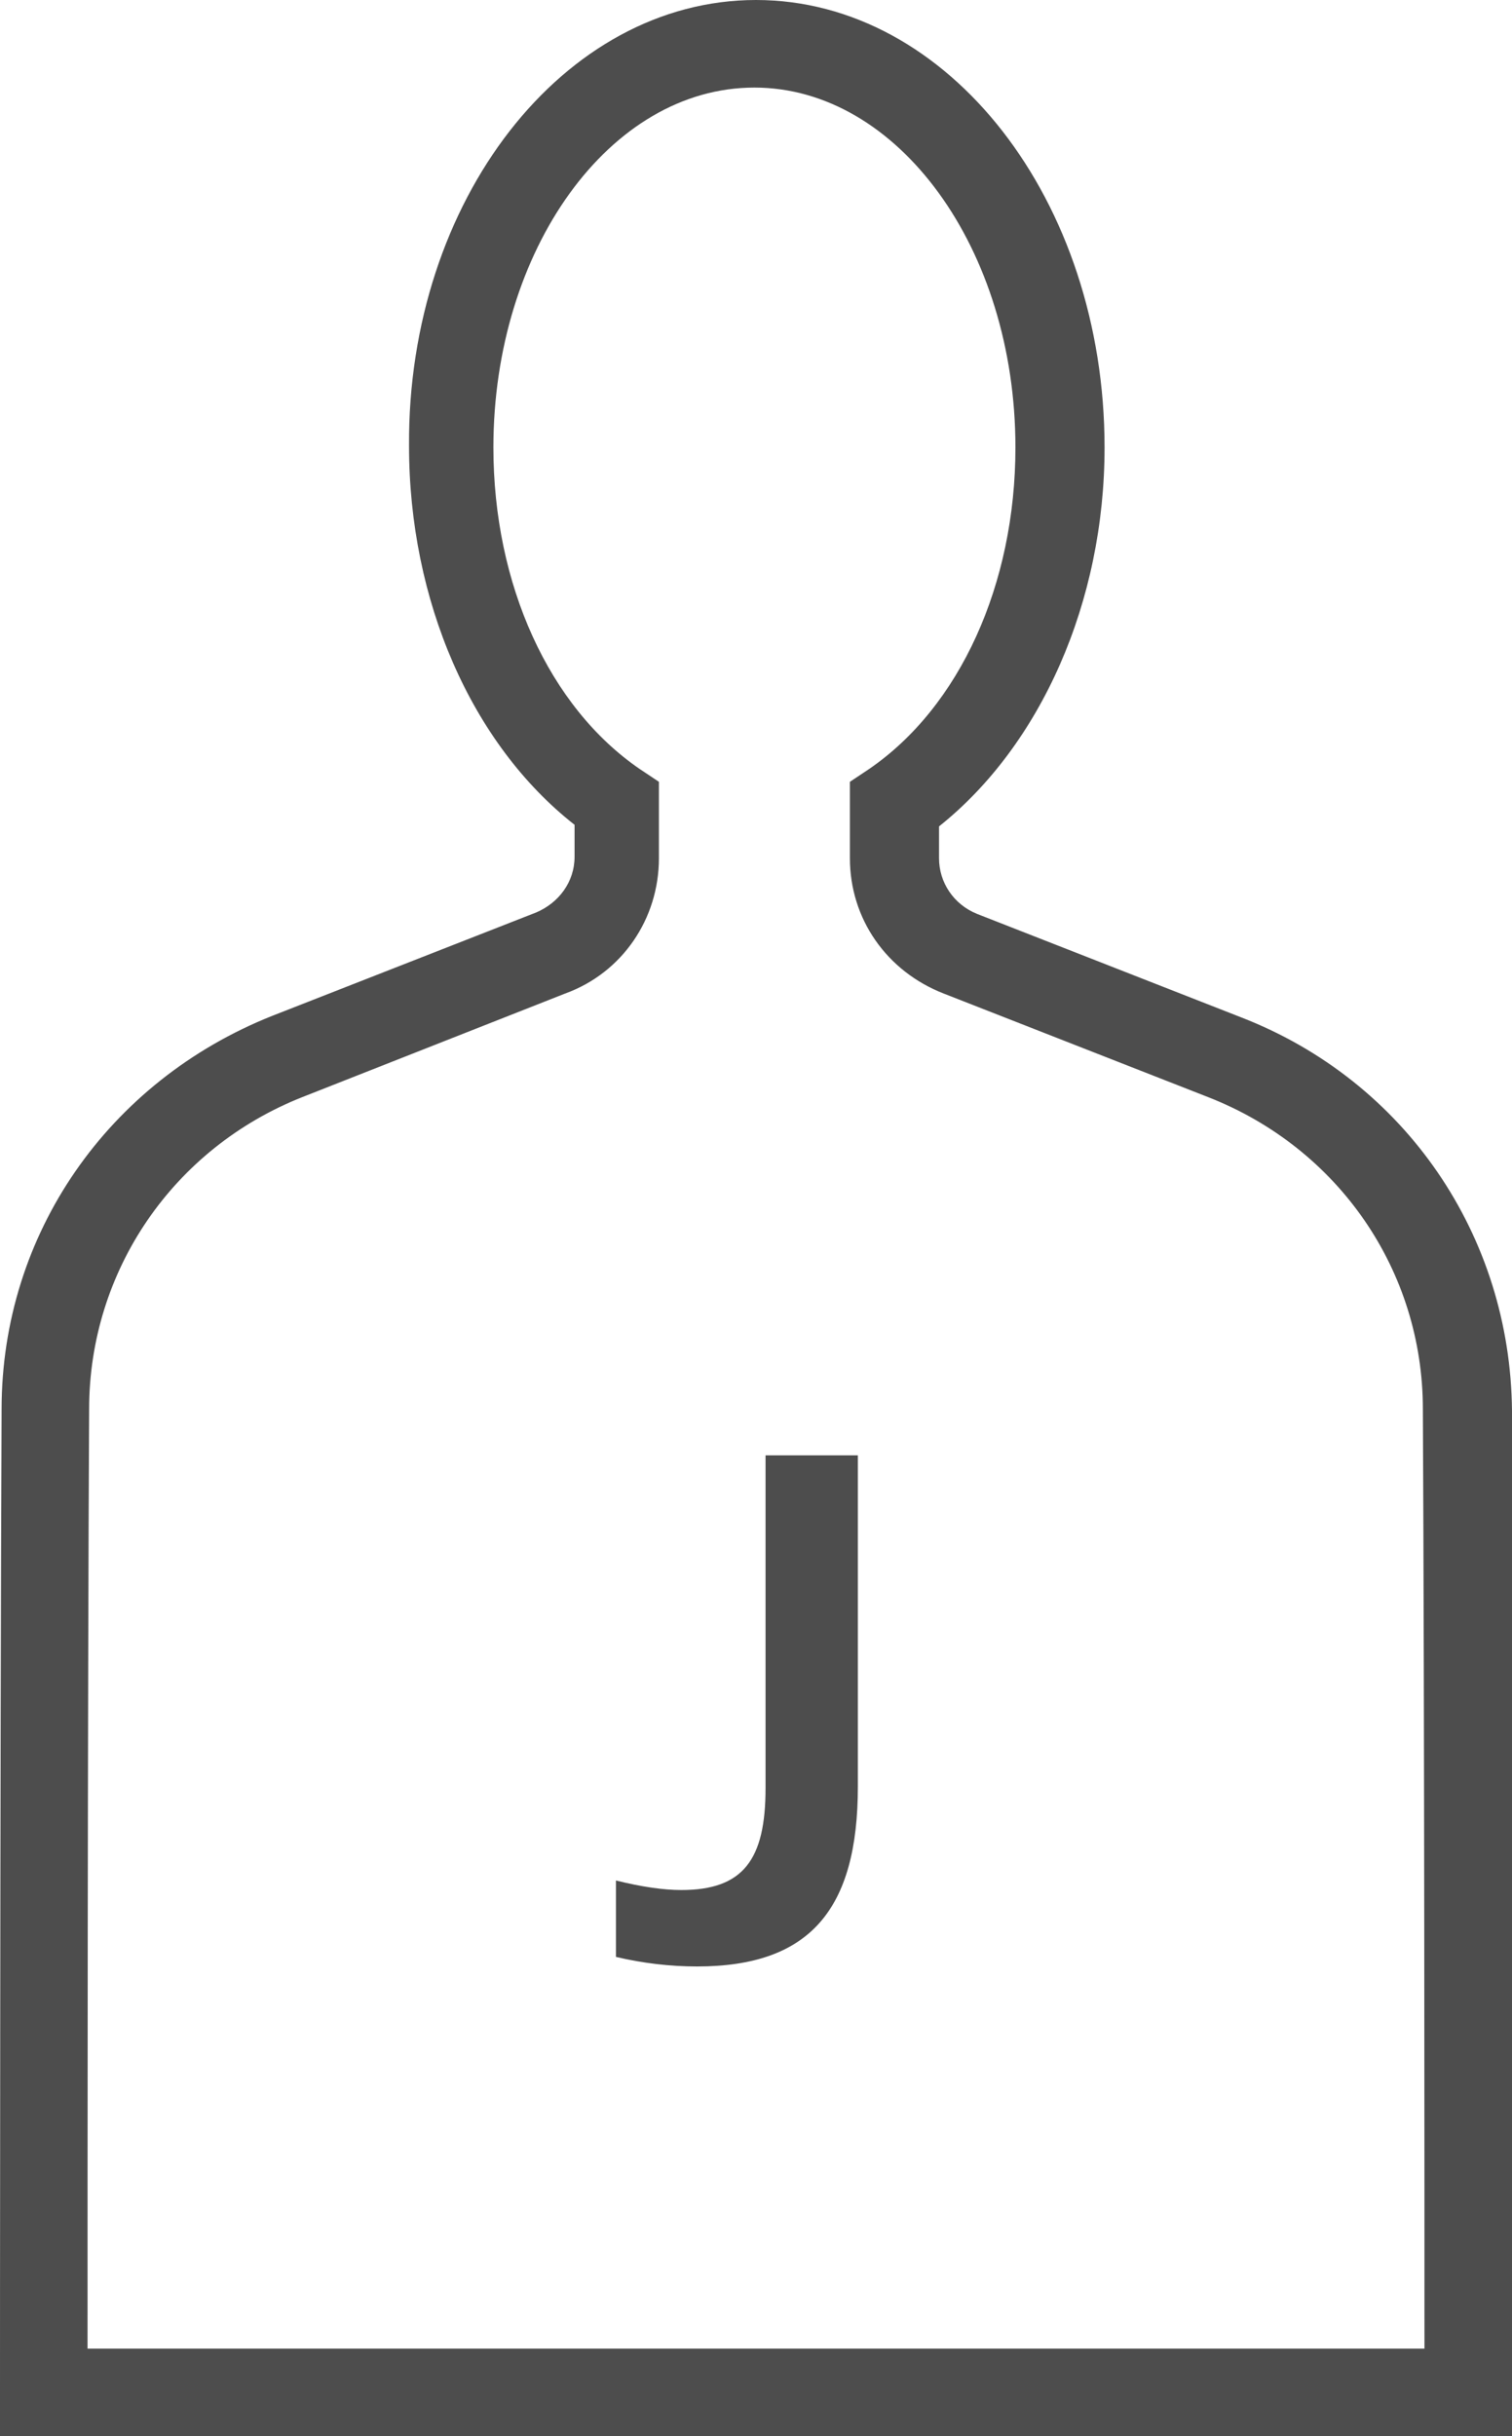 <?xml version="1.0" encoding="utf-8"?>
<!-- Generator: Adobe Illustrator 19.0.0, SVG Export Plug-In . SVG Version: 6.00 Build 0)  -->
<svg version="1.1" id="Capa_1" xmlns="http://www.w3.org/2000/svg" xmlns:xlink="http://www.w3.org/1999/xlink" x="0px" y="0px"
	 viewBox="0 0 95 153" style="enable-background:new 0 0 95 153;" xml:space="preserve">
<style type="text/css">
	.st0{fill:#4D4D4D;}
</style>
<g id="XMLID_329_">
	<g id="XMLID_491_">
		<path id="XMLID_512_" class="st0" d="M53.9,91.4v20.8c0,7.7-3,11.3-10.1,11.3c-1.7,0-3.4-0.2-5.1-0.6v-4.8c1.6,0.4,3,0.6,4.1,0.6
			c3.9,0,5.3-1.9,5.3-6.4V91.4H53.9z"/>
	</g>
	<path id="XMLID_333_" class="st0" d="M95,153H0l0-2.7c0,0,0-38.9,0.1-61.8c0-11,6.7-20.6,17-24.7l16.6-6.5c1.4-0.6,2.4-1.9,2.4-3.5
		v-2c-6.5-5.1-10.4-14.1-10.4-23.8C25.6,12.6,35.4,0,47.5,0c12.1,0,21.9,12.6,21.9,28.1c0,9.7-4,18.7-10.4,23.8v2
		c0,1.5,0.9,2.9,2.4,3.5L78,63.9c10.3,4,16.9,13.7,17,24.7l0,0c0.1,22.9,0.1,61.8,0.1,61.8L95,153z M5.5,147.5h84
		c0-9.2,0-39.8-0.1-59l0,0c0-8.7-5.3-16.4-13.5-19.6l-16.6-6.5c-3.6-1.4-5.9-4.7-5.9-8.5v-4.8l1.2-0.8c5.7-3.9,9.2-11.6,9.2-20.2
		c0-12.5-7.4-22.6-16.4-22.6c-9.1,0-16.4,10.2-16.4,22.6c0,8.6,3.5,16.3,9.2,20.2l1.2,0.8v4.8c0,3.8-2.3,7.2-5.9,8.5L19,68.9
		C10.9,72.1,5.6,79.8,5.6,88.5C5.5,107.7,5.5,138.3,5.5,147.5z"/>
</g>
</svg>
